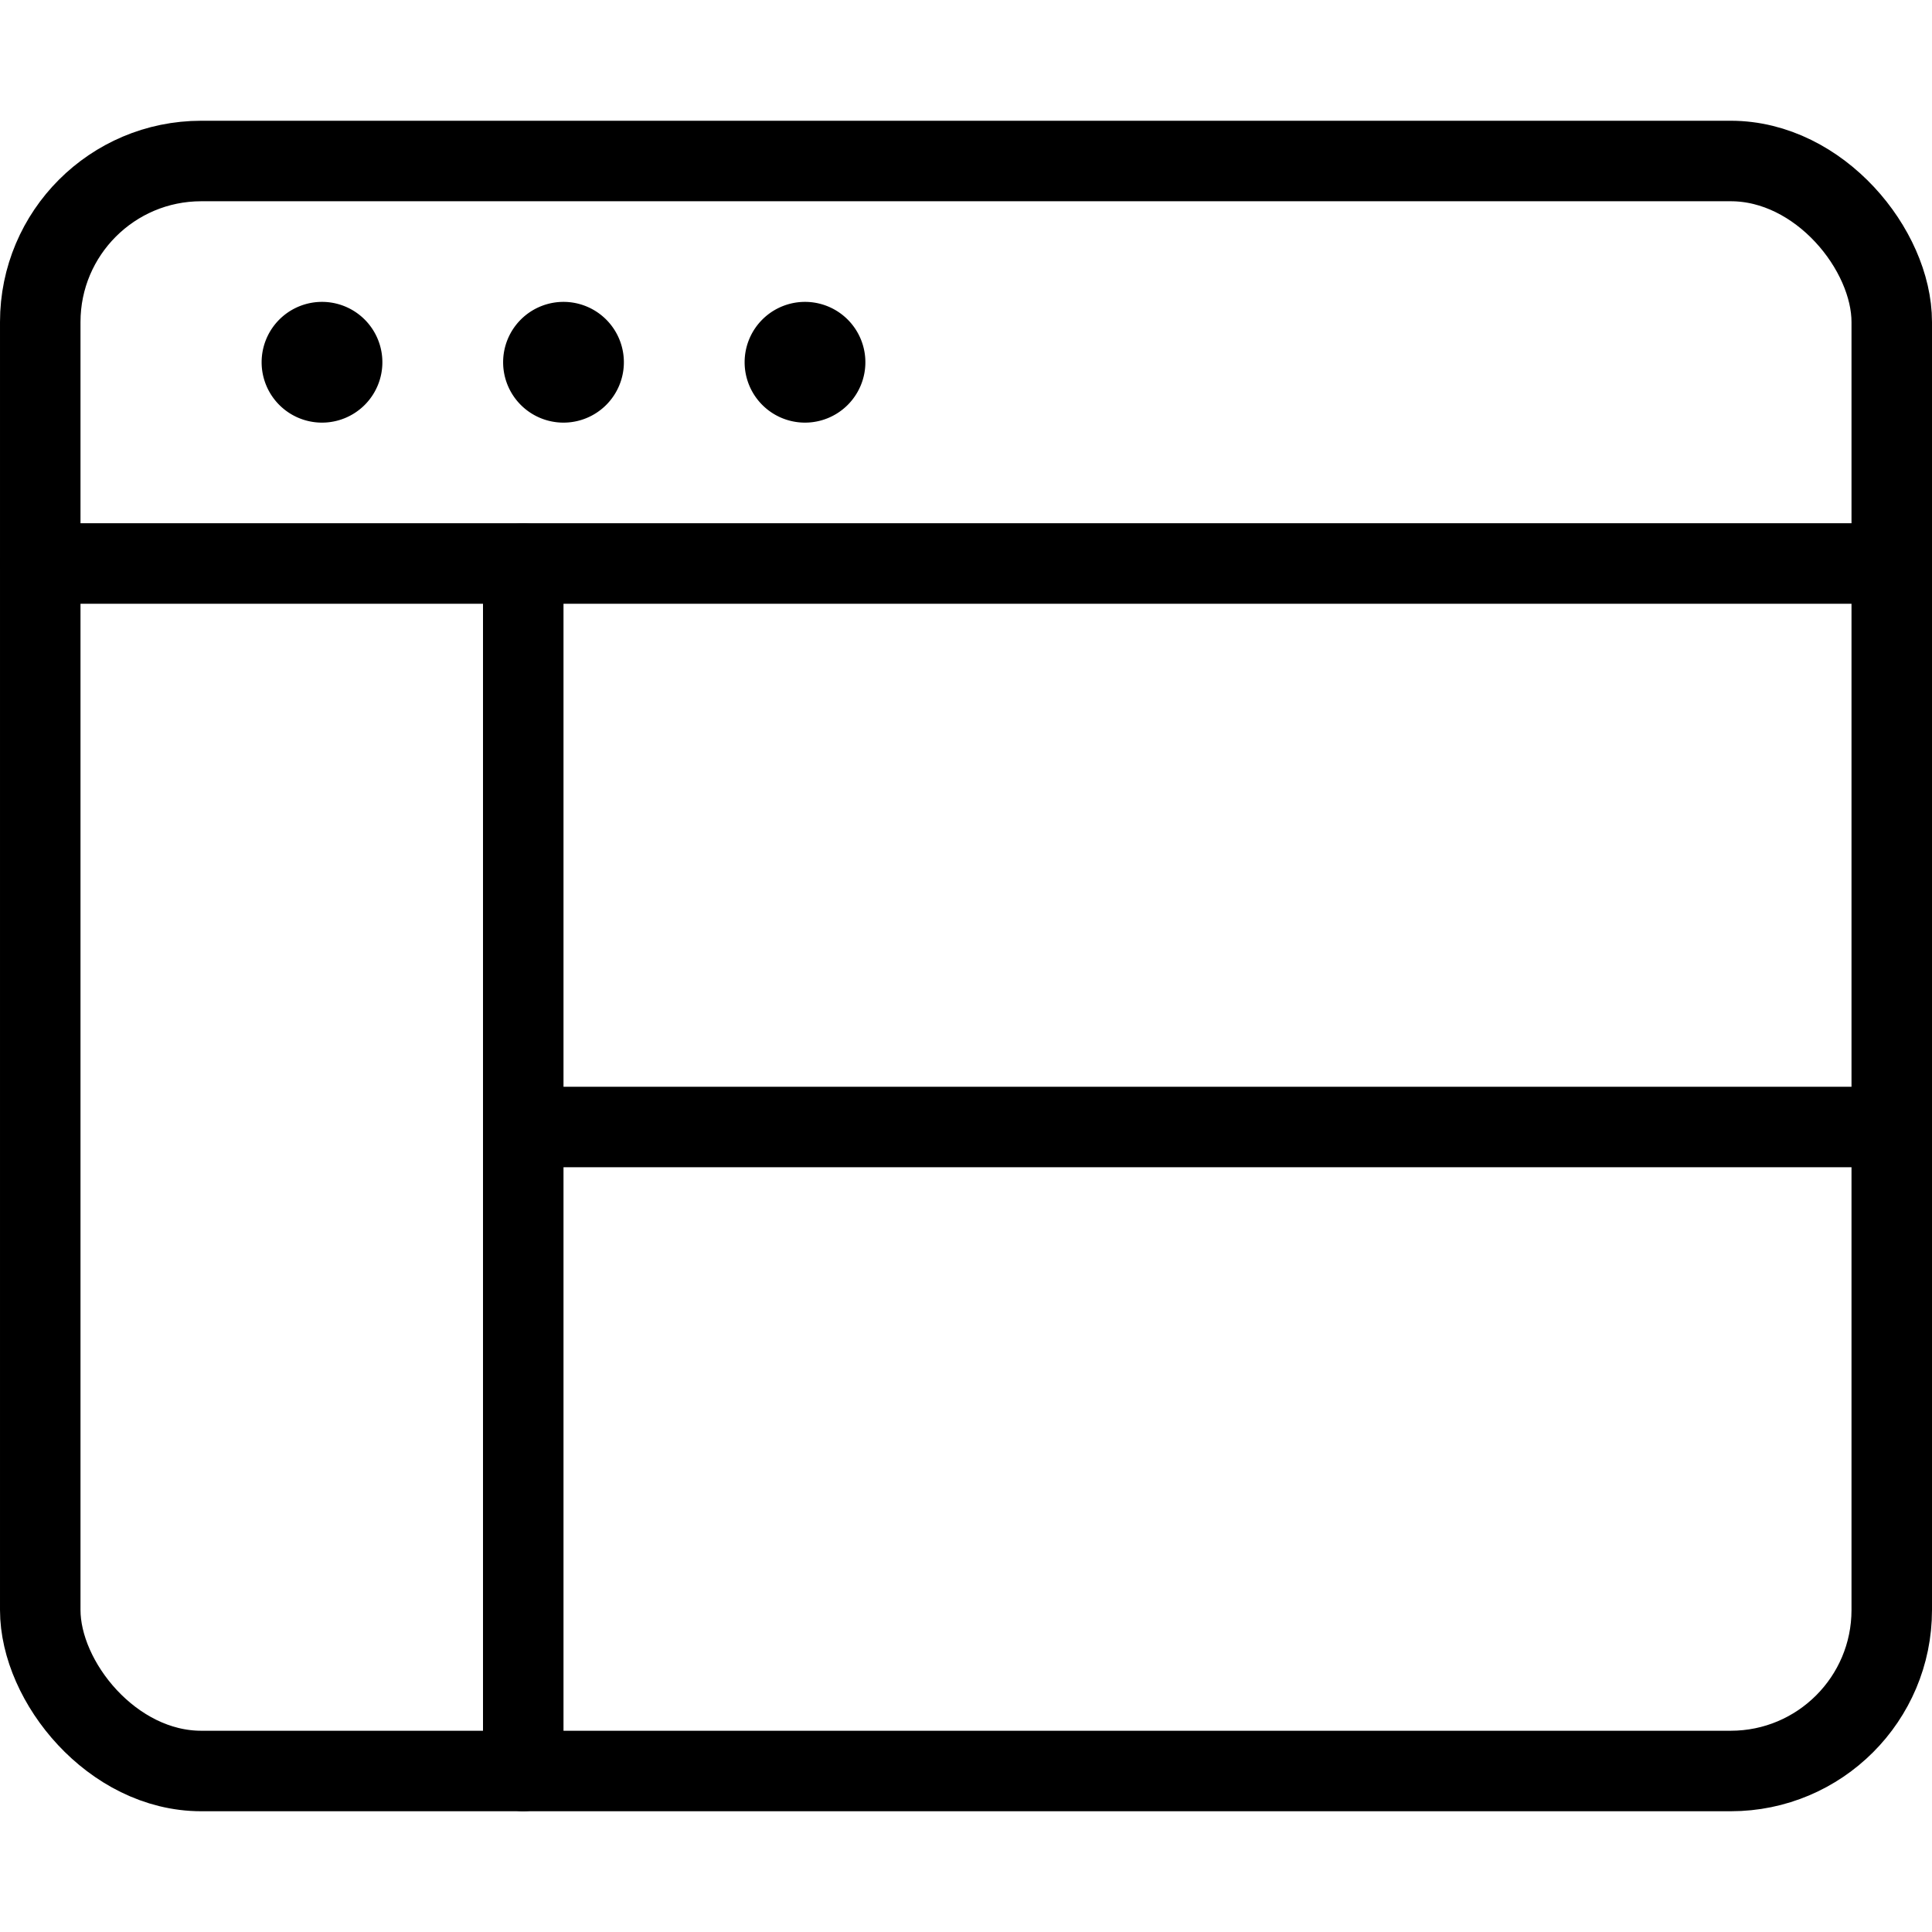 <svg xmlns="http://www.w3.org/2000/svg" viewBox="0 0 24 24"><g transform="matrix(1,0,0,1,0,0)"><defs><style>.a{fill:none;stroke:#000000;stroke-linecap:round;stroke-linejoin:round;}</style></defs><title>browser-page-layout</title><rect class="a" x="0.5" y="2" width="23" height="20" rx="2" ry="2"></rect><line class="a" x1="0.5" y1="7" x2="23.5" y2="7"></line><path class="a" d="M4,4.25a.25.25,0,1,1-.25.25A.25.25,0,0,1,4,4.25"></path><path class="a" d="M7,4.25a.25.25,0,1,1-.25.25A.25.25,0,0,1,7,4.25"></path><path class="a" d="M10,4.25a.25.25,0,1,1-.25.25A.25.25,0,0,1,10,4.25"></path><line class="a" x1="6.5" y1="7" x2="6.5" y2="22"></line><line class="a" x1="6.5" y1="14" x2="23.5" y2="14"></line></g></svg>